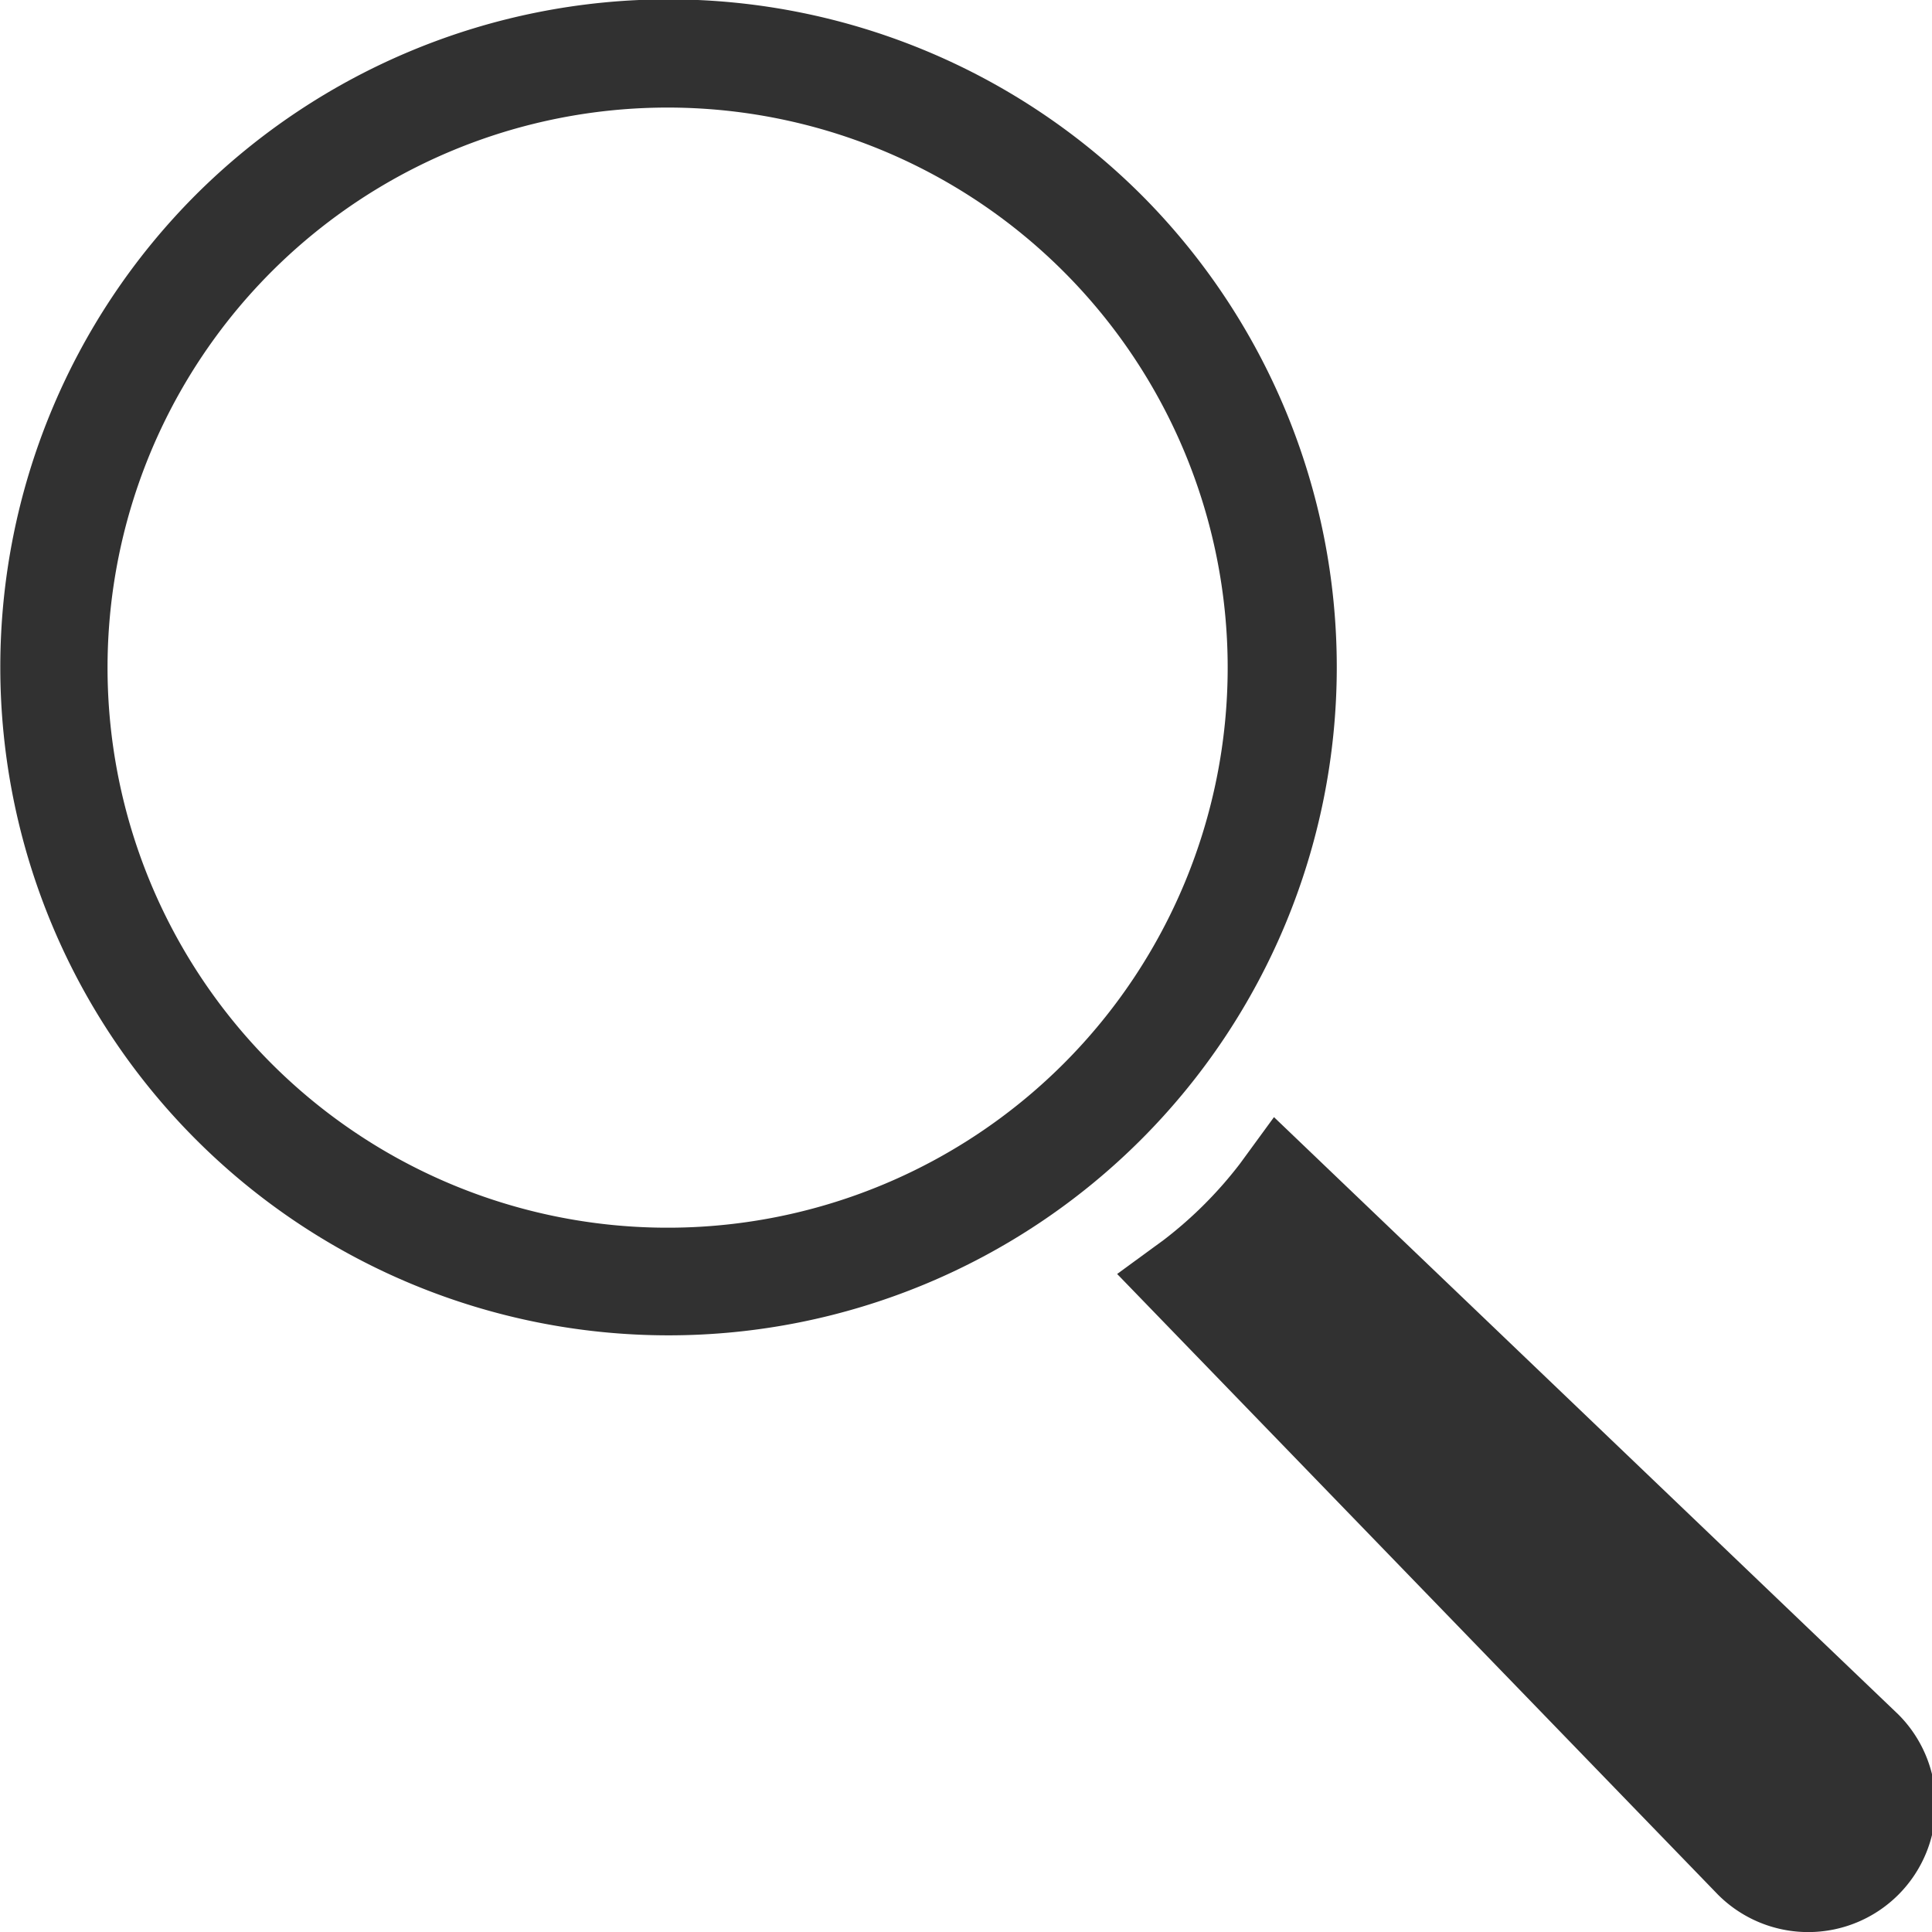 <svg xmlns="http://www.w3.org/2000/svg" viewBox="0 0 32.15 32.15"><defs><style>.cls-1{fill:#313131;}</style></defs><title>icone-loupeFichier 12</title><g id="Calque_2" data-name="Calque 2"><g id="header"><path class="cls-1" d="M20.63,19.37a6.83,6.83,0,0,1-1.26,1.26l-.78.57,10,10.33a2.11,2.11,0,0,0,3-3L21.2,18.59Z"/><path class="cls-1" d="M3.25,3.25A11.12,11.12,0,1,0,19,3.25,11.14,11.14,0,0,0,3.25,3.25ZM17.7,17.7a9.32,9.32,0,1,1,0-13.18A9.32,9.32,0,0,1,17.7,17.7Z"/></g></g></svg>